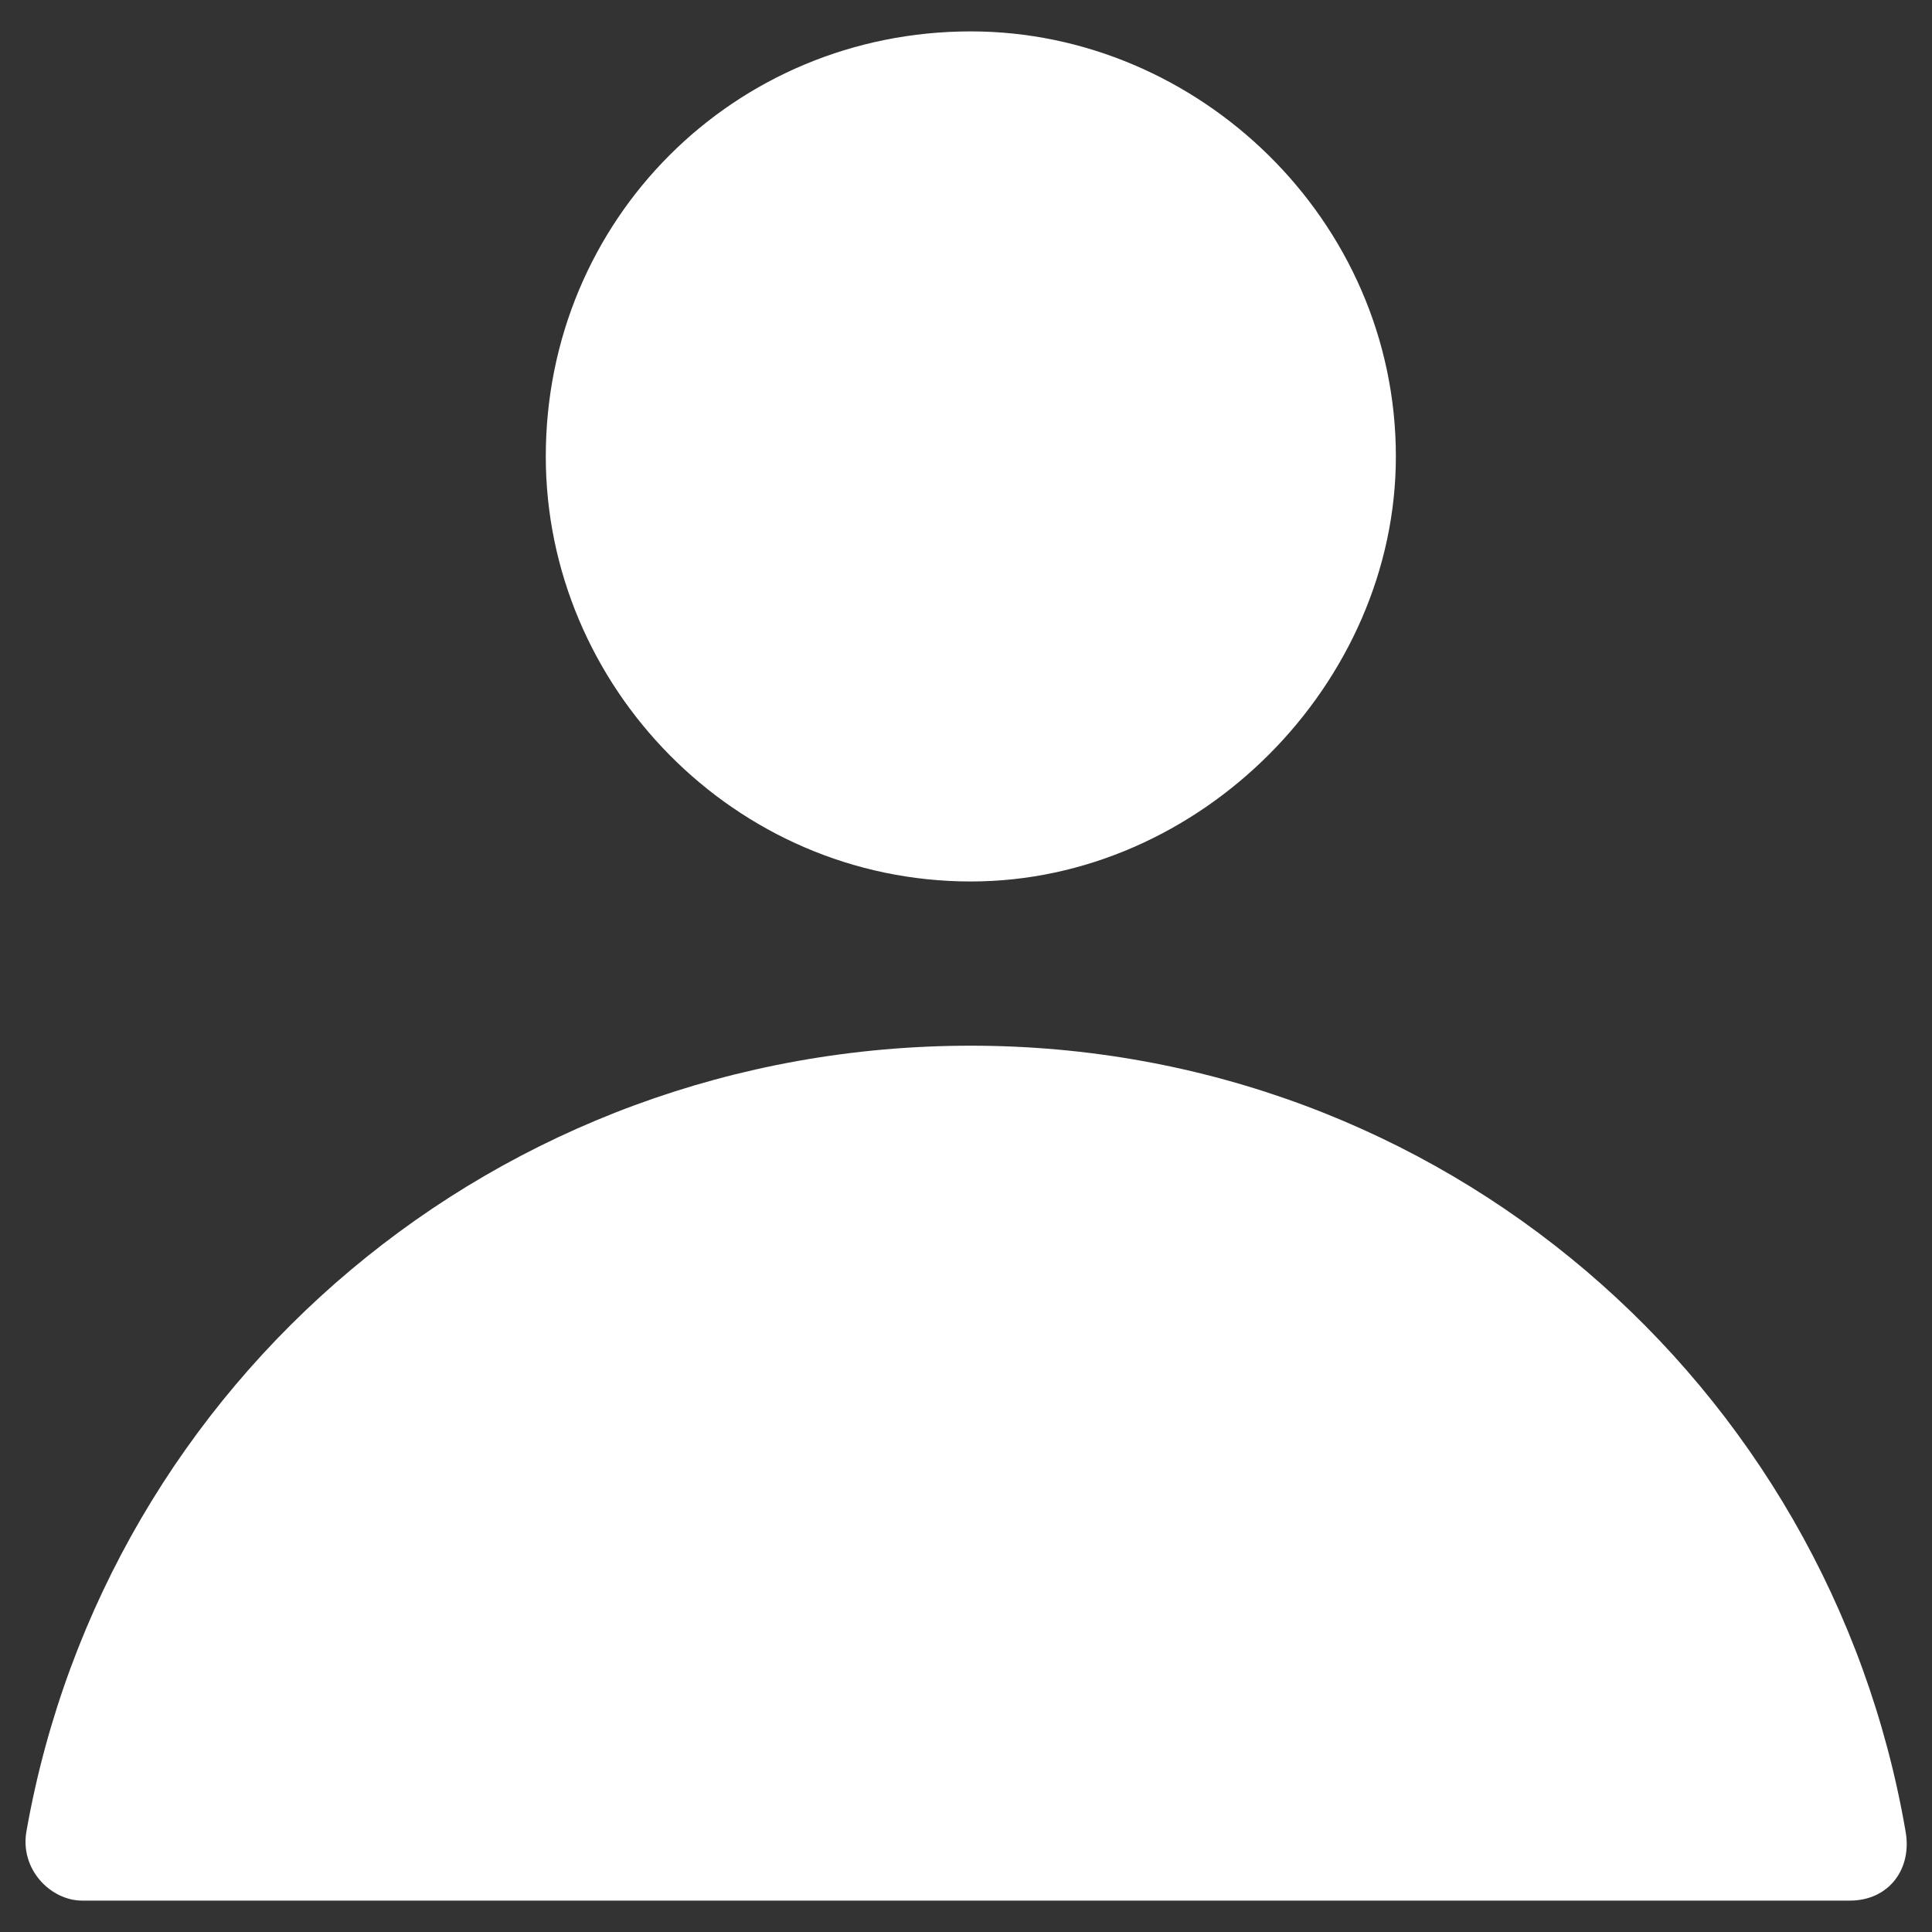 <svg xmlns="http://www.w3.org/2000/svg" xmlns:xlink="http://www.w3.org/1999/xlink" id="Calque_1" x="0px" y="0px" viewBox="0 0 80 80" style="enable-background:new 0 0 80 80;" xml:space="preserve"><rect x="0" y="0" width="80" height="80" fill="#333333" stroke="none"/> <style type="text/css"> .st0{fill-rule:evenodd;clip-rule:evenodd;fill:#FFFFFF;} </style> <g> <path class="st0" d="M40.2,1.3c9.4,0,17.6,7.8,17.6,17.6c0,9.4-8.1,17.6-17.6,17.6c-9.8,0-17.6-8.1-17.6-17.6 C22.6,9.1,30.4,1.3,40.2,1.3z"></path> <path class="st0" d="M40.2,43.3c19.5,0,35.5,14,38.7,32.5c0.3,1.6-0.7,2.9-2.3,2.9H3.4c-1.3,0-2.6-1.3-2.3-2.9 C4.4,57.2,20.6,43.3,40.2,43.3z"></path> </g> </svg>